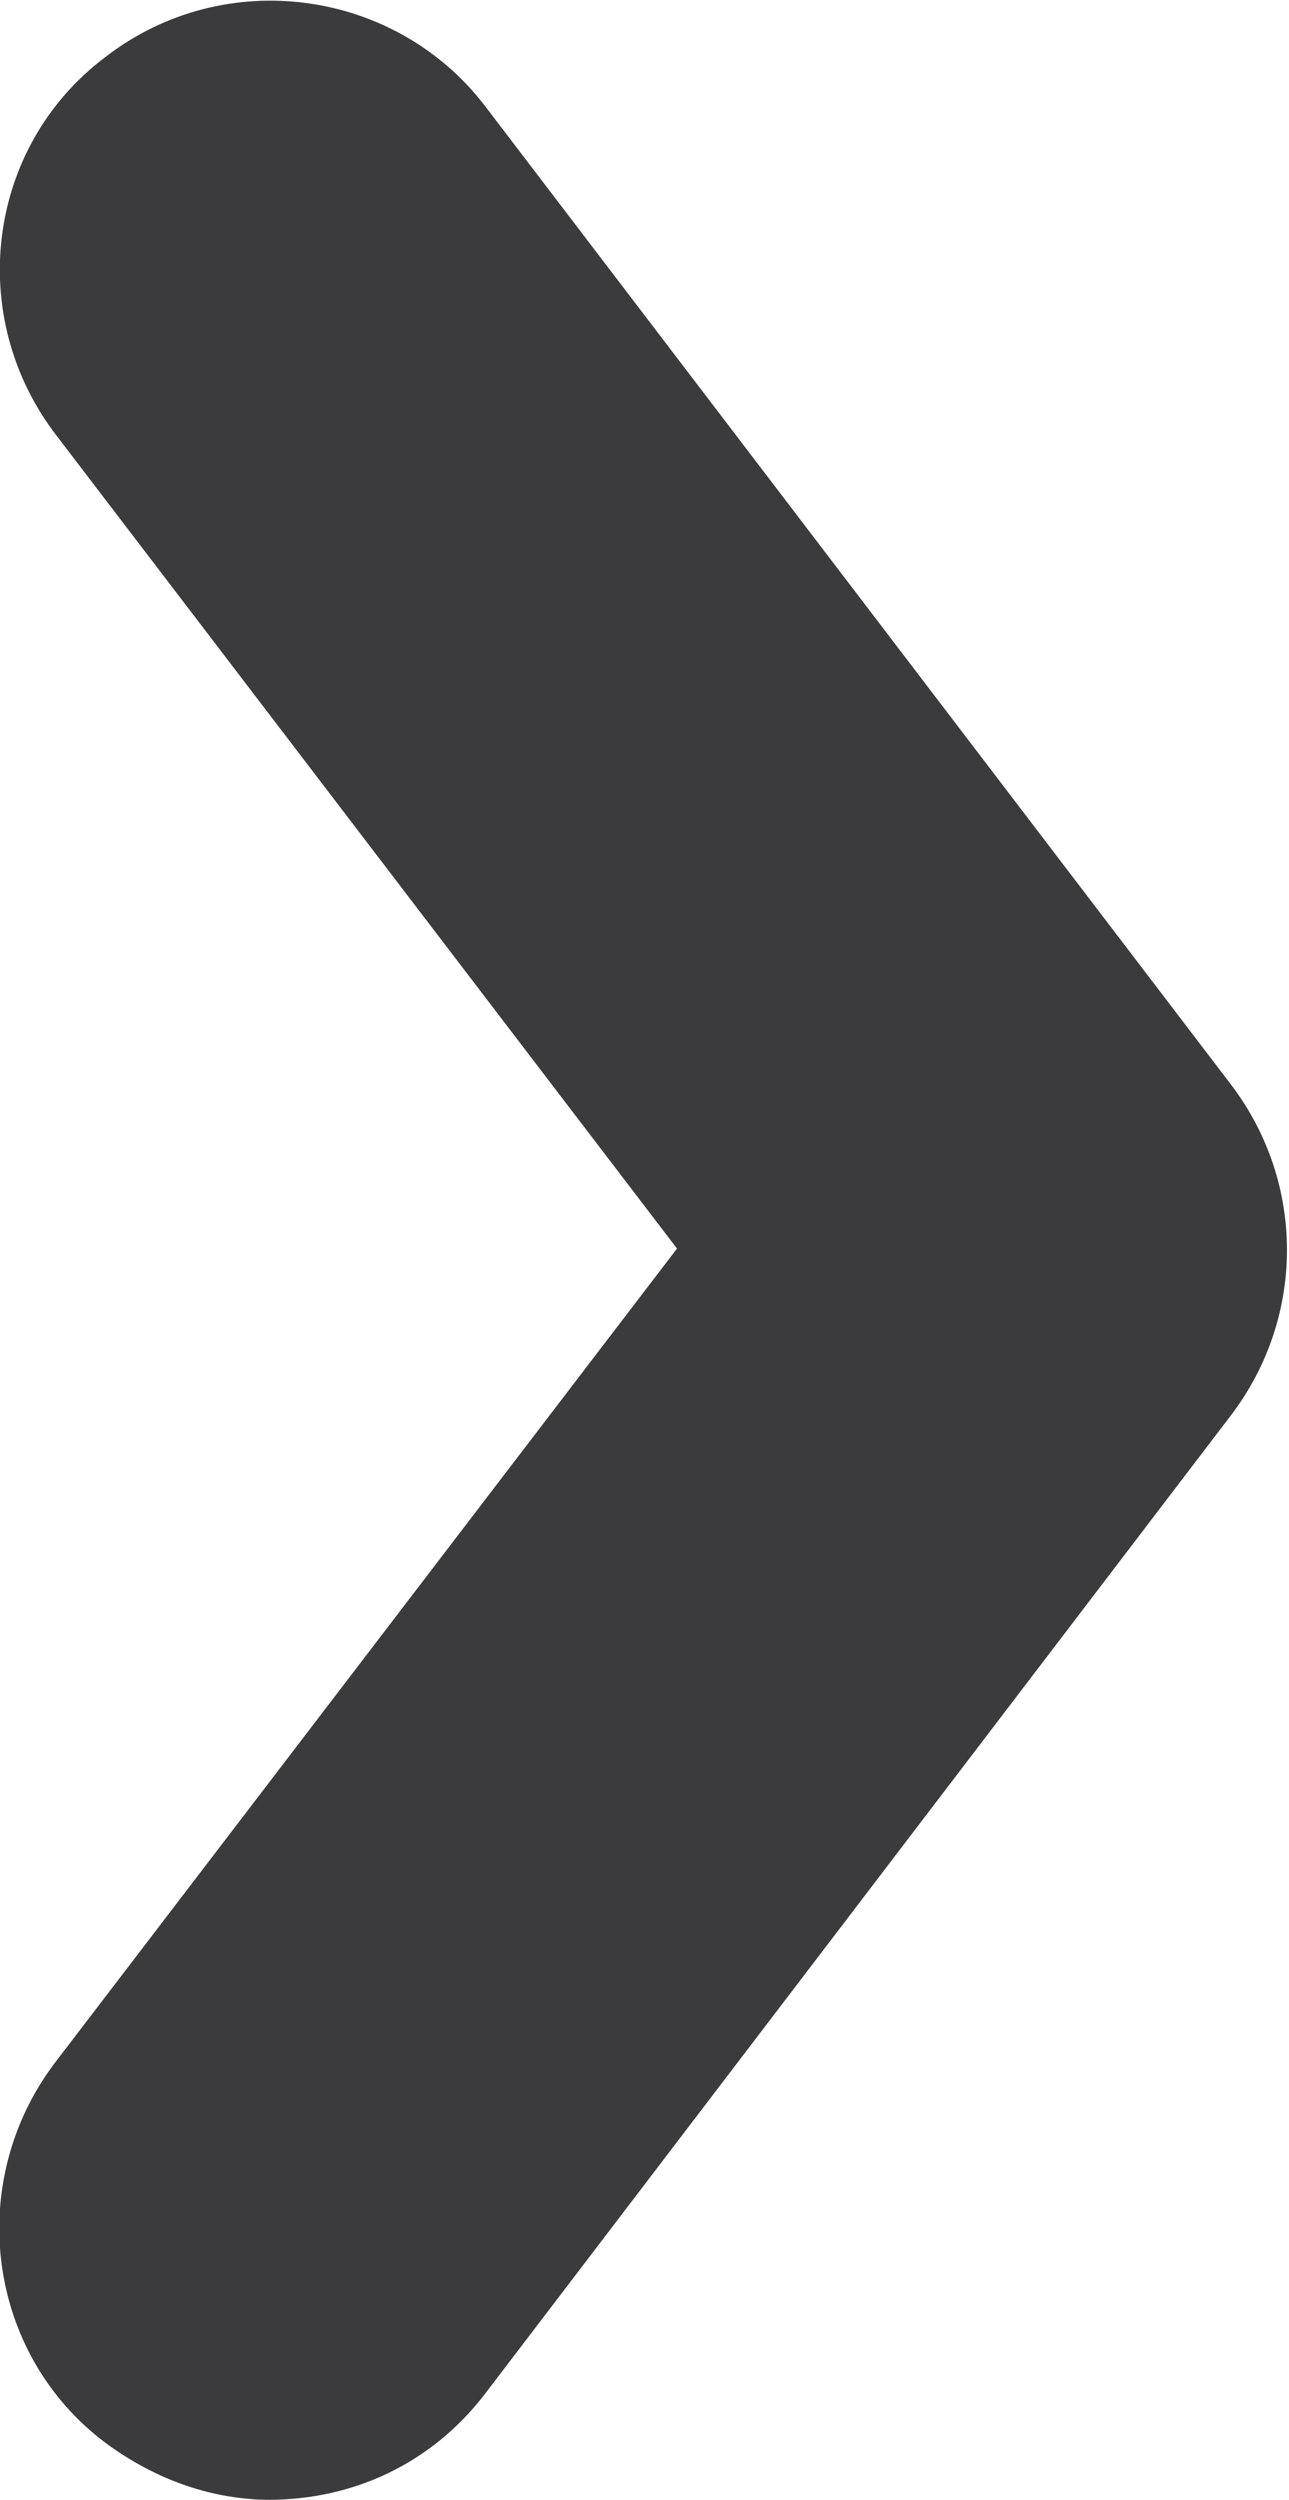 <?xml version="1.0" encoding="UTF-8"?><svg id="_レイヤー_2" xmlns="http://www.w3.org/2000/svg" width="4.76" height="9.23" viewBox="0 0 4.76 9.23"><defs><style>.cls-1{fill:#3b3b3d;}</style></defs><g id="_レイヤー_1-2"><path class="cls-1" d="m1,9.23c-.21,0-.42-.07-.61-.21-.44-.33-.52-.96-.19-1.4l2.3-3.01L.21,1.61C-.13,1.17-.05.54.39.21.83-.13,1.46-.04,1.79.39l2.76,3.62c.27.36.27.85,0,1.21l-2.76,3.62c-.2.26-.49.39-.8.39Z"/></g></svg>